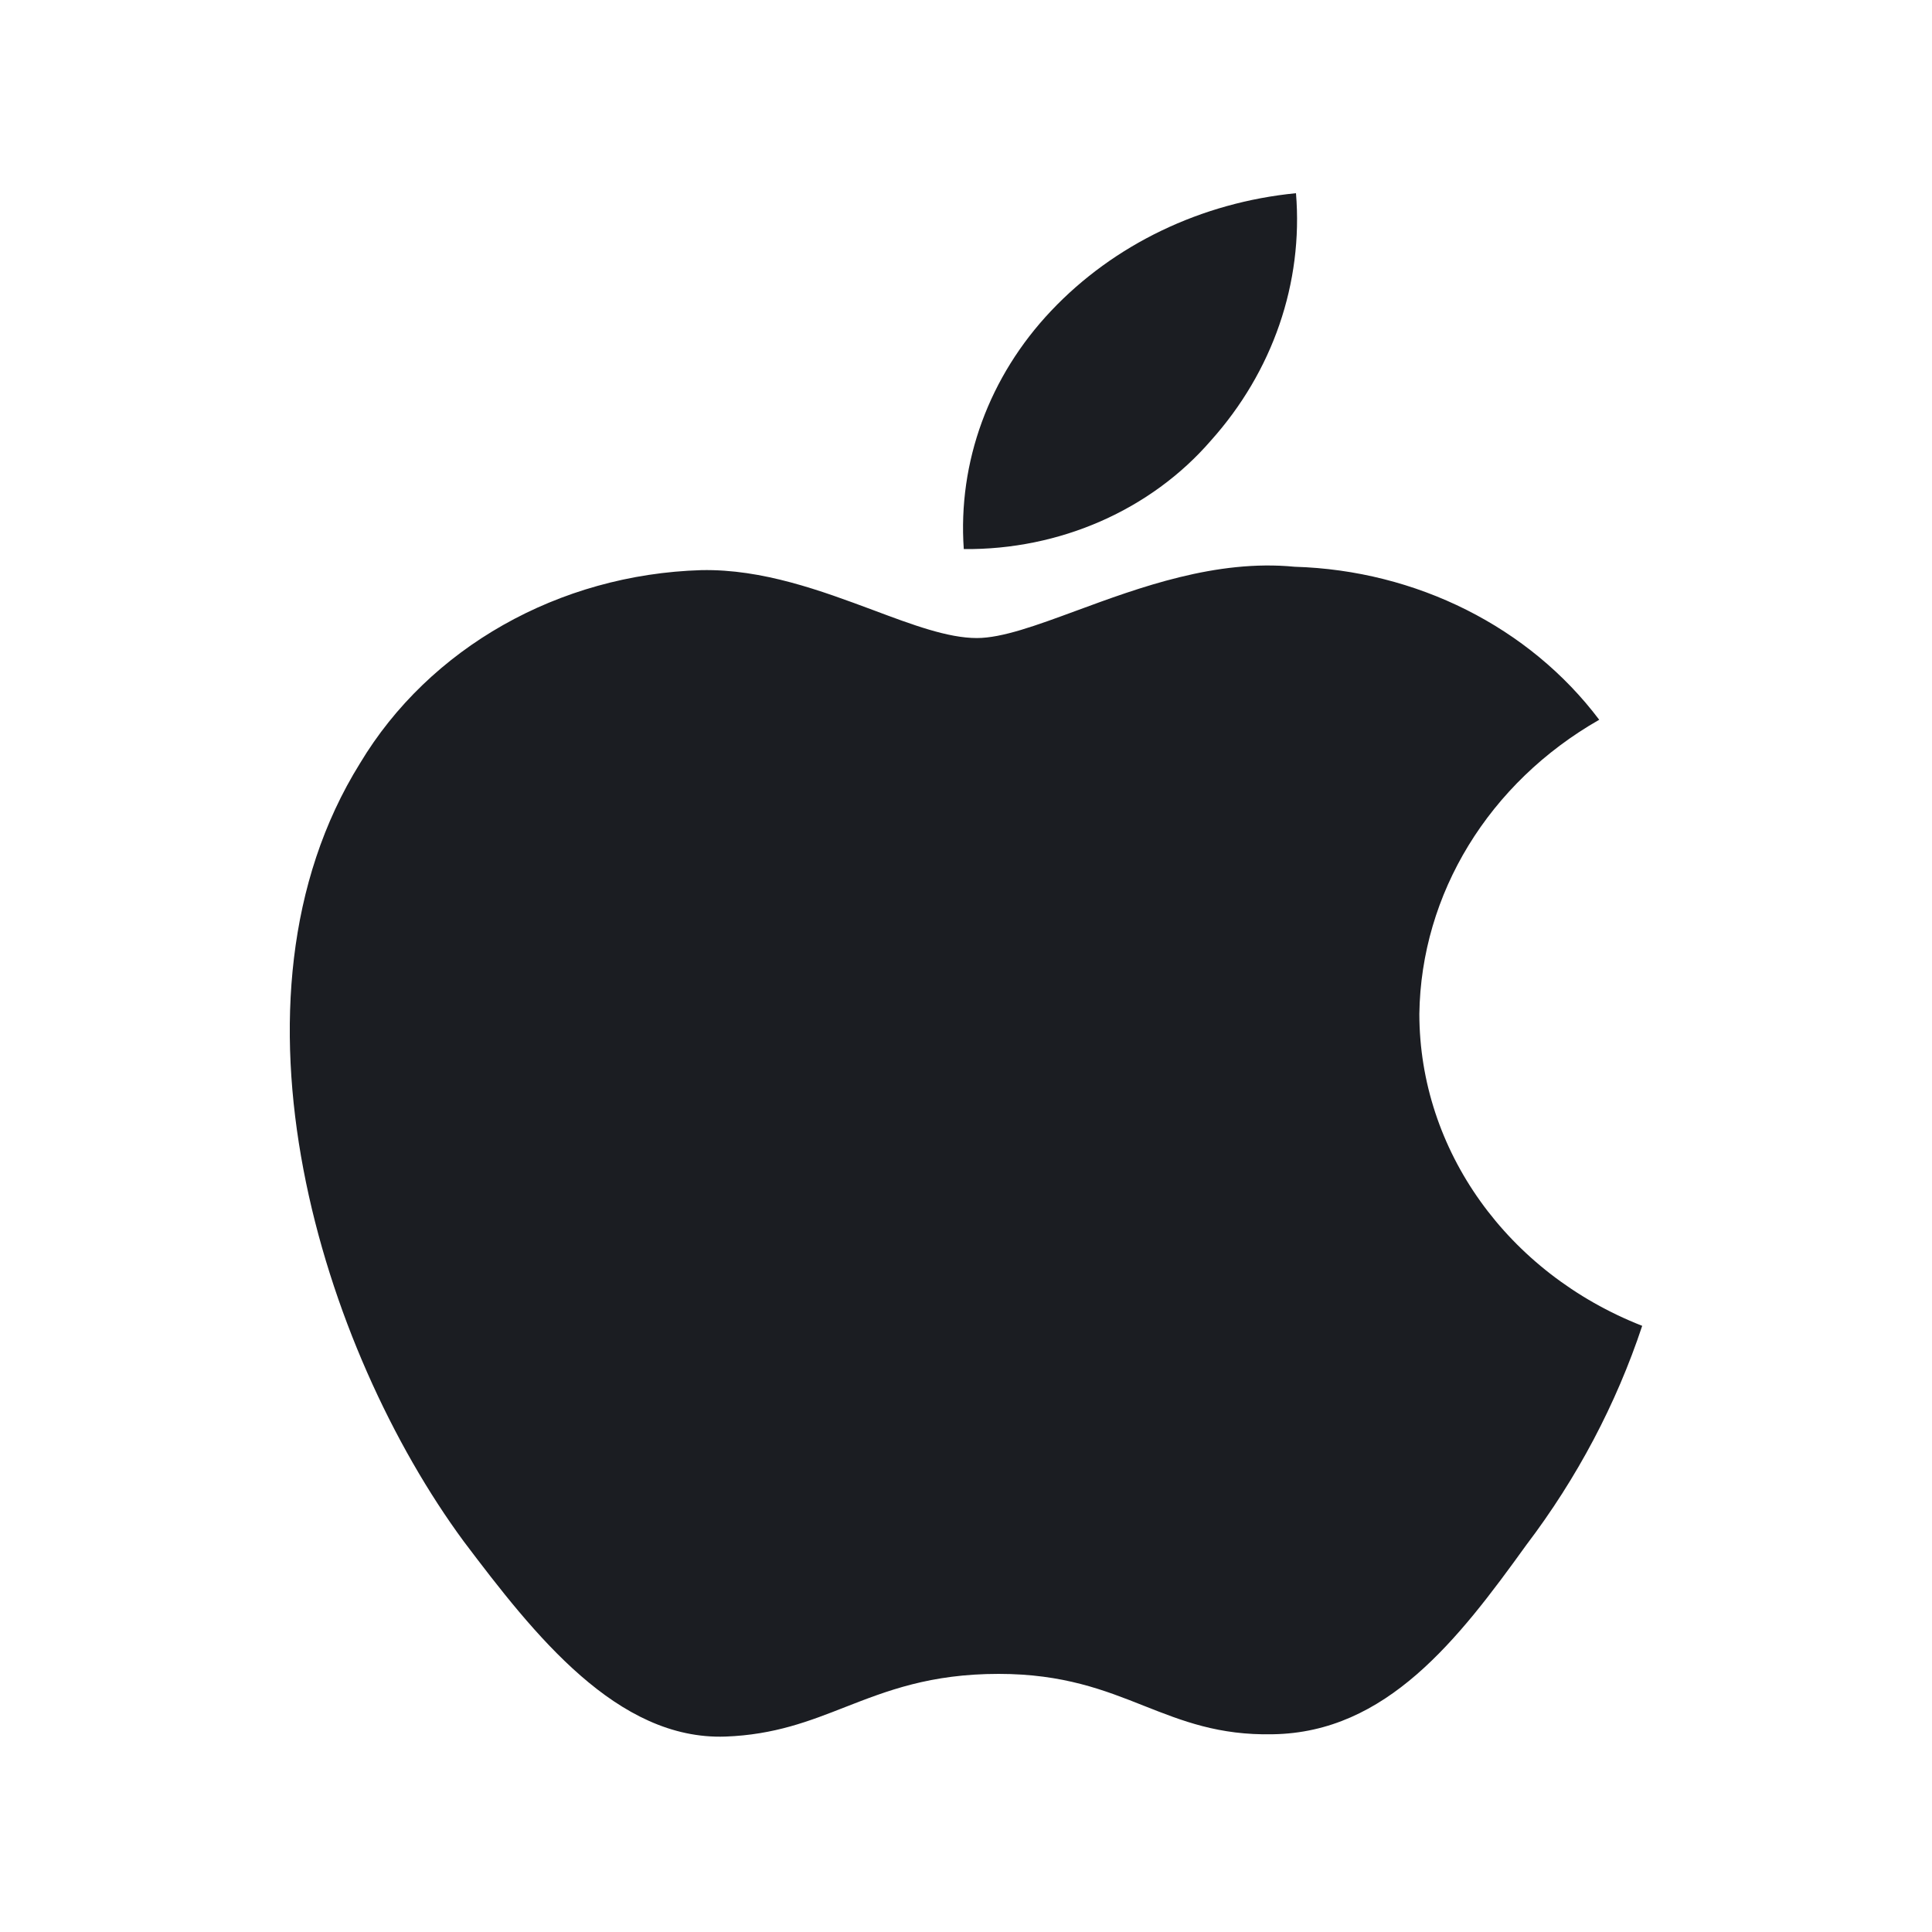 <svg width="20" height="20" viewBox="0 0 20 20" fill="none" xmlns="http://www.w3.org/2000/svg">
<path fill-rule="evenodd" clip-rule="evenodd" d="M13.416 2C13.492 2.928 13.176 3.846 12.535 4.561C11.913 5.28 10.97 5.694 9.977 5.684C9.914 4.783 10.239 3.896 10.881 3.218C11.531 2.53 12.436 2.096 13.416 2ZM16.555 7.451C15.413 8.103 14.71 9.252 14.693 10.497C14.695 11.905 15.603 13.177 17 13.725C16.731 14.535 16.326 15.301 15.8 15.994C15.093 16.976 14.352 17.935 13.176 17.953C12.617 17.965 12.239 17.815 11.846 17.66C11.435 17.497 11.008 17.328 10.338 17.328C9.629 17.328 9.182 17.503 8.751 17.671C8.379 17.817 8.018 17.958 7.51 17.977C6.39 18.016 5.534 16.929 4.801 15.957C3.337 13.971 2.197 10.36 3.726 7.903C4.443 6.706 5.785 5.946 7.26 5.902C7.896 5.889 8.505 6.117 9.04 6.316C9.448 6.469 9.813 6.605 10.112 6.605C10.374 6.605 10.729 6.474 11.142 6.322C11.793 6.082 12.59 5.788 13.402 5.867C14.663 5.904 15.832 6.491 16.555 7.451Z" fill="#1B1D22"/>
</svg>
